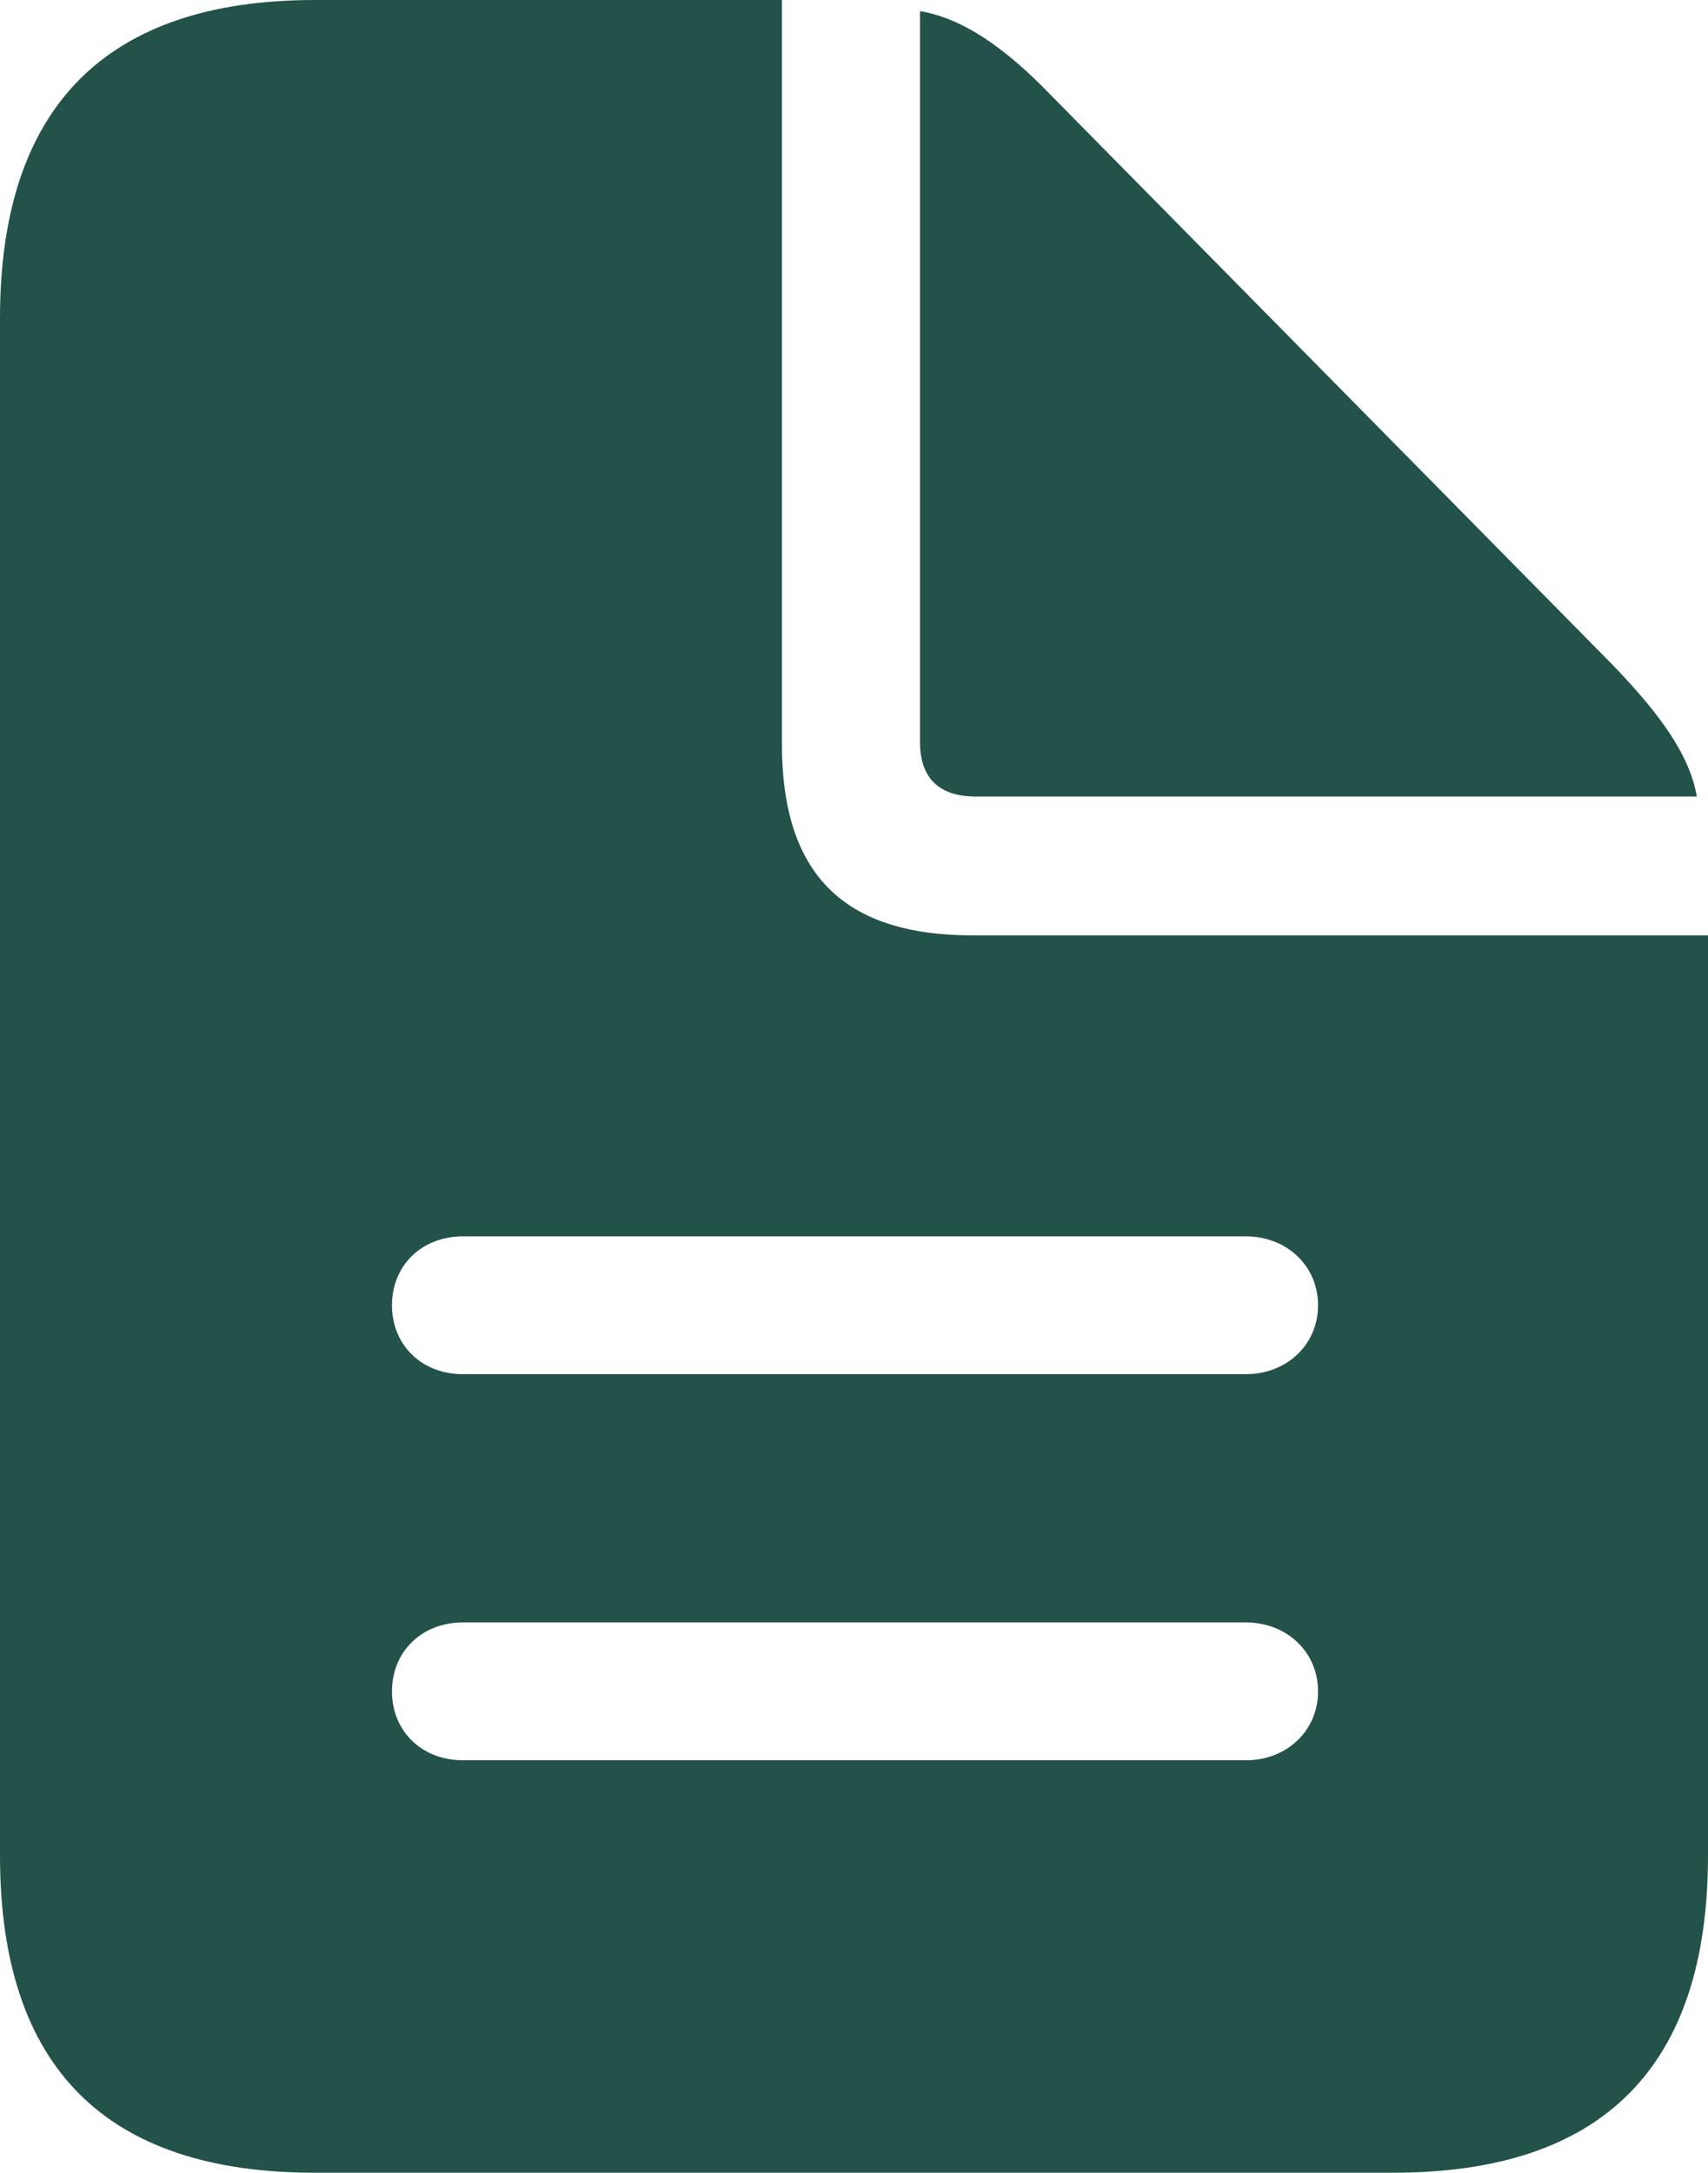 <?xml version="1.0" encoding="UTF-8"?> <svg xmlns="http://www.w3.org/2000/svg" width="206" height="262" viewBox="0 0 206 262" fill="none"><path d="M37.969 262H168.031C193.386 262 206 249.169 206 223.751V112.793H117.328C101.652 112.793 94.305 105.337 94.305 89.695V0H37.969C12.74 0 0 12.951 0 38.374V223.751C0 249.288 12.74 262 37.969 262ZM117.699 96.051H204.652C203.795 91.04 200.242 86.15 194.488 80.164L126.881 11.611C121.247 5.746 116.106 2.2 110.958 1.34V89.455C110.958 93.851 113.289 96.051 117.699 96.051ZM55.85 165.709C50.828 165.709 47.275 162.164 47.275 157.398C47.275 152.627 50.828 149.087 55.845 149.087H150.27C155.172 149.087 158.97 152.633 158.97 157.393C158.97 162.164 155.172 165.704 150.275 165.704L55.85 165.709ZM55.85 212.264C50.828 212.264 47.275 208.719 47.275 203.953C47.275 199.188 50.828 195.642 55.845 195.642H150.27C155.172 195.642 158.97 199.188 158.97 203.953C158.97 208.719 155.172 212.264 150.275 212.264H55.85Z" fill="#225249"></path></svg> 